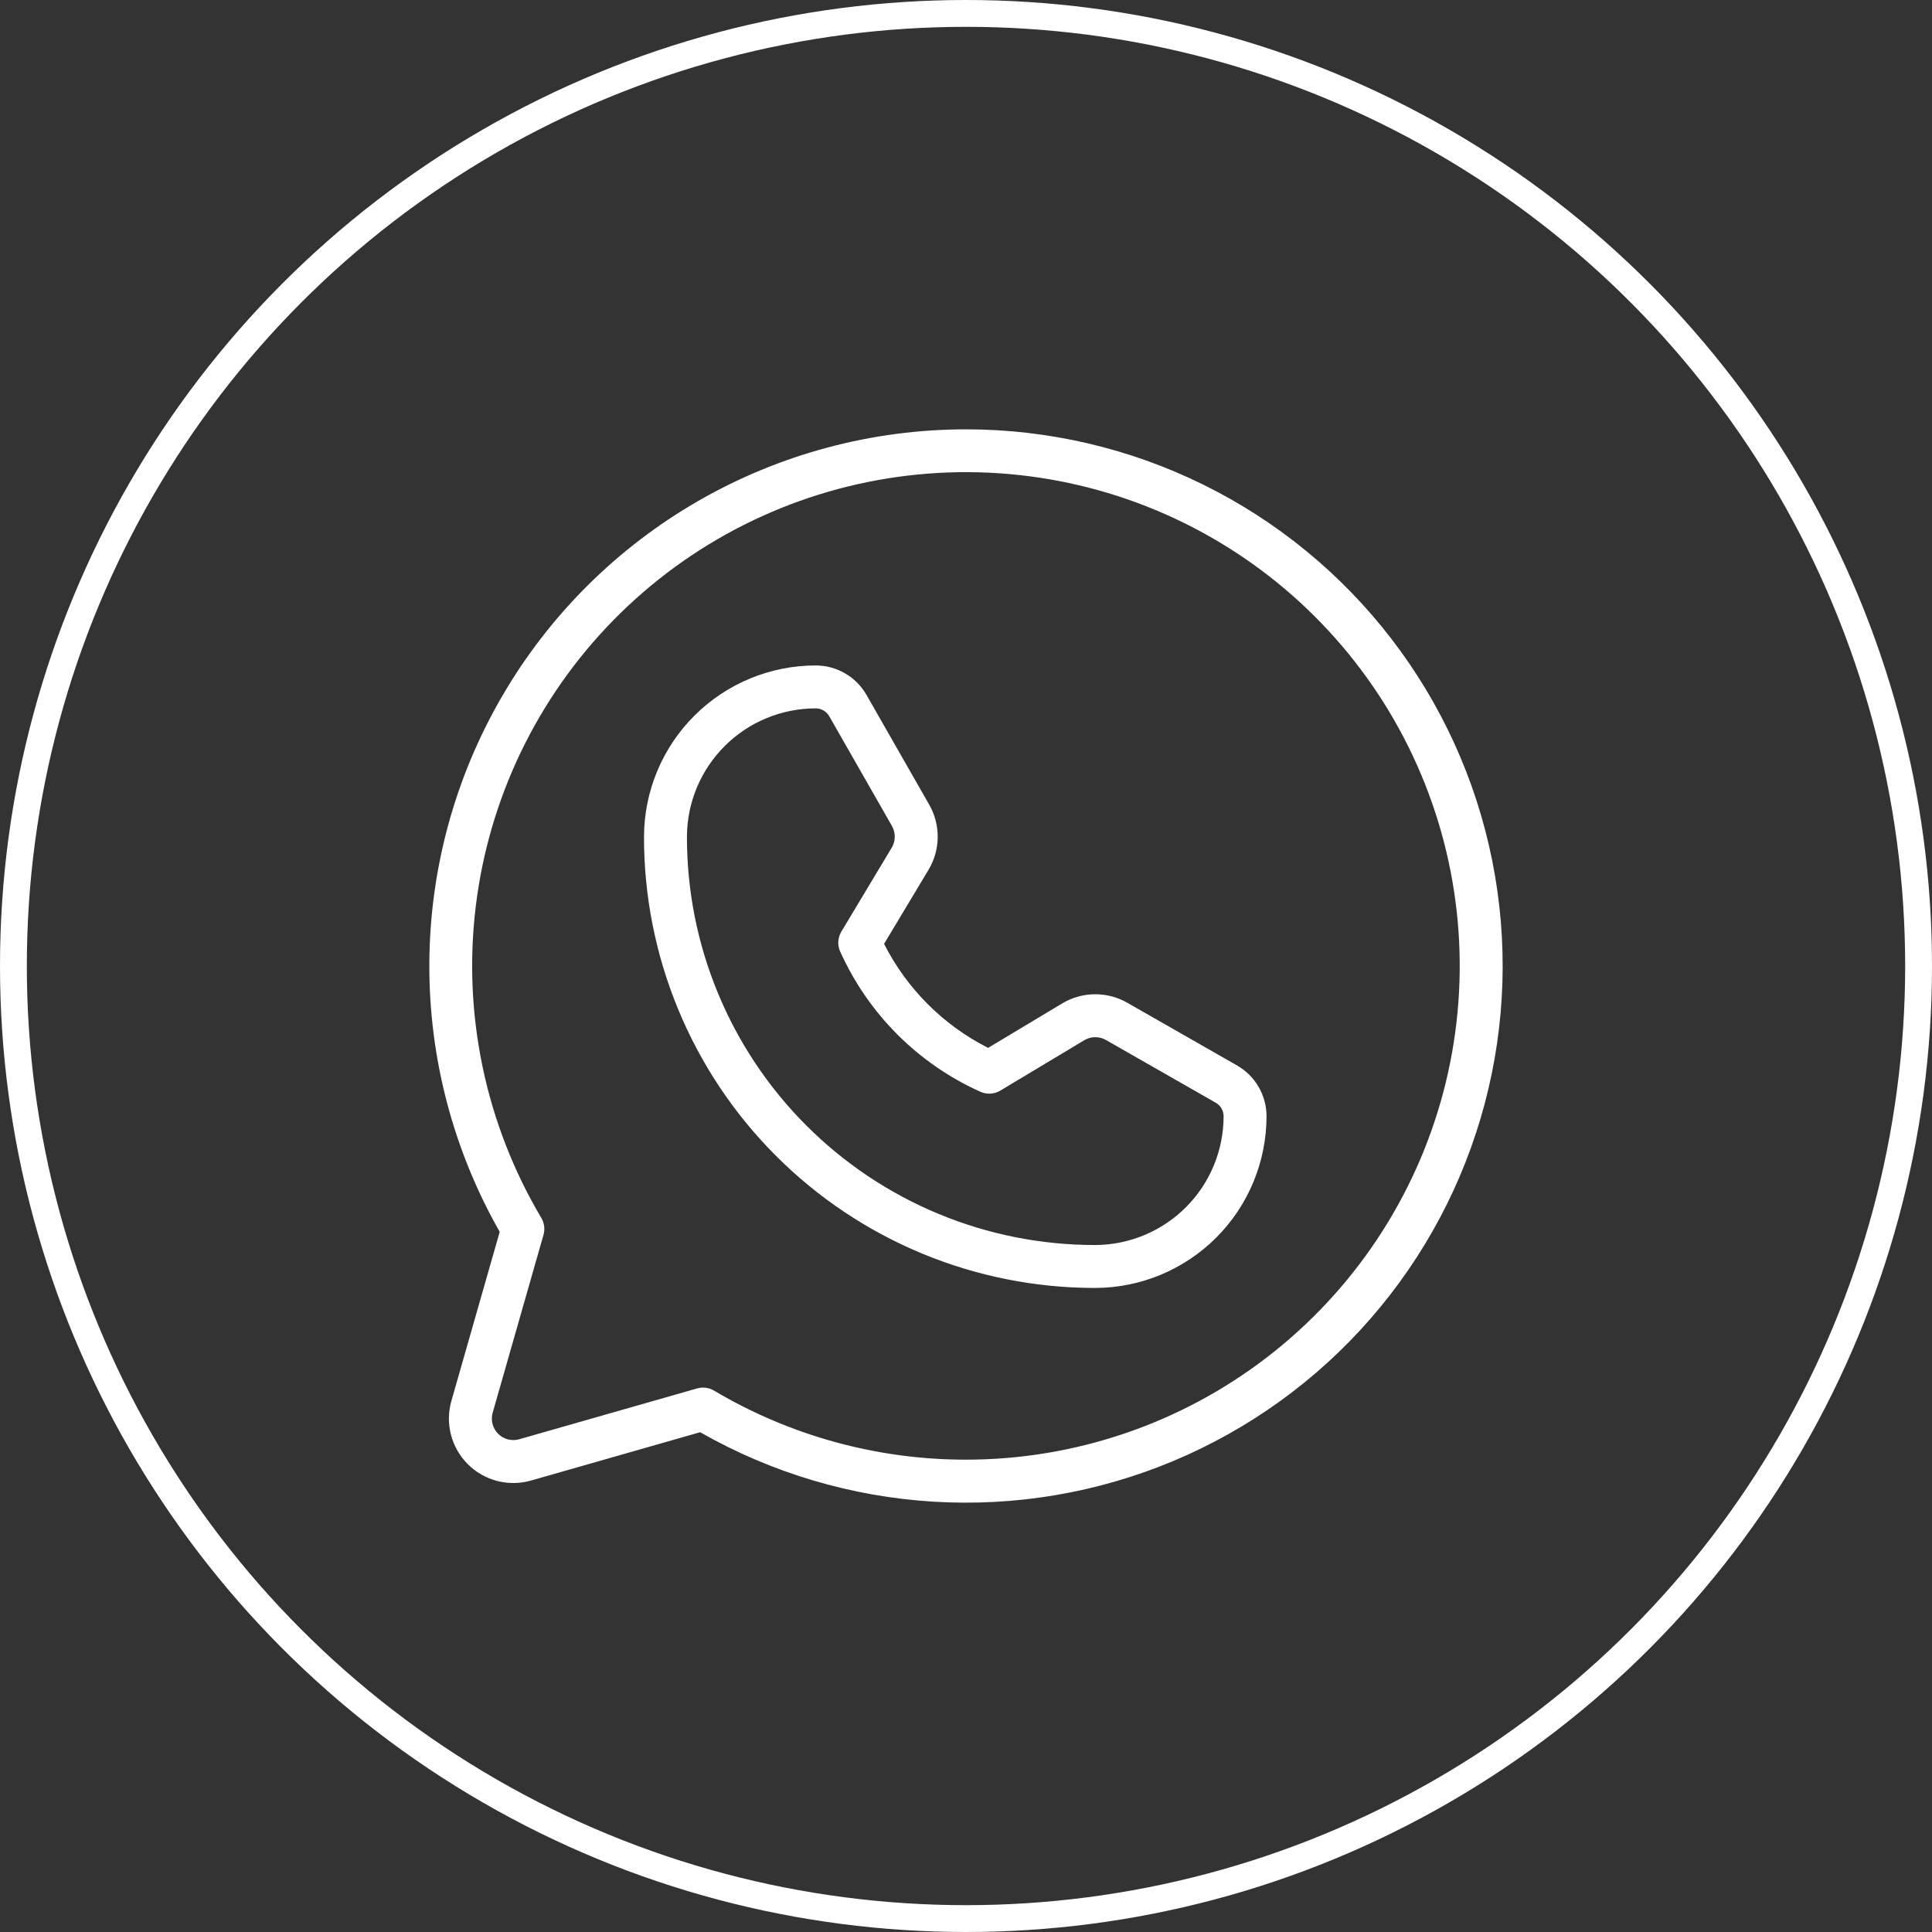 <?xml version="1.0" encoding="UTF-8"?> <svg xmlns="http://www.w3.org/2000/svg" width="144" height="144" viewBox="0 0 144 144" fill="none"><rect x="0" y="0" width="144" height="144" fill="#333333" stroke="none"/> <circle cx="72" cy="72" r="71" stroke="white" stroke-width="2"></circle> <path d="M72 32C64.997 32.002 58.117 33.842 52.048 37.335C45.979 40.829 40.933 45.854 37.415 51.909C33.897 57.963 32.03 64.835 32 71.838C31.971 78.84 33.779 85.728 37.246 91.812L33.644 104.417C33.409 105.24 33.398 106.111 33.613 106.94C33.828 107.768 34.26 108.524 34.865 109.129C35.471 109.735 36.227 110.167 37.055 110.382C37.884 110.596 38.755 110.586 39.578 110.351L52.185 106.749C57.507 109.783 63.455 111.555 69.571 111.926C75.686 112.298 81.805 111.26 87.456 108.893C93.106 106.525 98.138 102.892 102.162 98.272C106.186 93.653 109.095 88.171 110.665 82.249C112.234 76.327 112.423 70.124 111.216 64.118C110.008 58.112 107.438 52.463 103.702 47.608C99.966 42.752 95.164 38.82 89.668 36.114C84.171 33.408 78.126 32 72 32ZM72 108.795C65.391 108.799 58.903 107.021 53.219 103.648C53.032 103.537 52.823 103.465 52.607 103.437C52.391 103.408 52.171 103.425 51.961 103.485L38.699 107.274C38.424 107.352 38.134 107.356 37.858 107.284C37.582 107.213 37.33 107.068 37.128 106.867C36.926 106.665 36.782 106.413 36.711 106.137C36.639 105.861 36.643 105.57 36.721 105.296L40.51 92.035C40.57 91.825 40.586 91.605 40.558 91.389C40.53 91.173 40.458 90.965 40.347 90.777C36.202 83.794 34.483 75.637 35.458 67.576C36.432 59.514 40.046 52.002 45.736 46.208C51.426 40.414 58.872 36.665 66.915 35.544C74.958 34.423 83.145 35.994 90.203 40.011C97.26 44.028 102.79 50.266 105.933 57.754C109.075 65.241 109.652 73.558 107.575 81.408C105.497 89.258 100.882 96.2 94.447 101.154C88.013 106.107 80.12 108.794 72 108.795ZM92.204 79.414L84.02 74.738C83.28 74.315 82.441 74.097 81.588 74.106C80.736 74.115 79.901 74.351 79.17 74.789L73.647 78.103C70.304 76.409 67.588 73.693 65.894 70.35L69.208 64.828C69.646 64.097 69.882 63.262 69.891 62.409C69.9 61.557 69.682 60.718 69.259 59.977L64.583 51.794C64.201 51.128 63.65 50.574 62.986 50.188C62.322 49.803 61.568 49.6 60.8 49.599C57.414 49.6 54.166 50.942 51.767 53.331C49.368 55.721 48.013 58.964 48 62.35C47.994 66.766 48.858 71.14 50.544 75.222C52.23 79.303 54.703 83.013 57.824 86.138C60.945 89.263 64.651 91.742 68.73 93.433C72.81 95.125 77.183 95.995 81.599 95.996H81.647C85.034 95.982 88.276 94.628 90.666 92.229C93.056 89.83 94.399 86.582 94.4 83.196C94.399 82.429 94.195 81.674 93.81 81.01C93.424 80.346 92.871 79.796 92.204 79.414ZM81.643 92.796H81.6C77.604 92.796 73.647 92.008 69.956 90.478C66.265 88.947 62.912 86.704 60.089 83.877C57.265 81.05 55.027 77.694 53.502 74.001C51.976 70.308 51.194 66.351 51.2 62.355C51.211 59.816 52.227 57.386 54.026 55.595C55.825 53.804 58.261 52.798 60.8 52.798C61.004 52.799 61.204 52.853 61.38 52.955C61.557 53.057 61.703 53.204 61.805 53.381L66.481 61.565C66.621 61.812 66.694 62.092 66.691 62.376C66.688 62.66 66.61 62.938 66.464 63.182L62.708 69.441C62.575 69.662 62.498 69.912 62.482 70.17C62.467 70.427 62.515 70.685 62.621 70.92C64.709 75.567 68.429 79.288 73.077 81.376C73.313 81.482 73.57 81.529 73.828 81.514C74.085 81.499 74.336 81.421 74.557 81.288L80.816 77.533C81.059 77.387 81.338 77.308 81.622 77.305C81.906 77.302 82.186 77.375 82.433 77.516L90.617 82.192C90.794 82.293 90.941 82.44 91.043 82.616C91.145 82.792 91.199 82.993 91.2 83.196C91.2 85.735 90.195 88.17 88.403 89.969C86.612 91.768 84.181 92.785 81.643 92.796Z" fill="white"></path> </svg> 